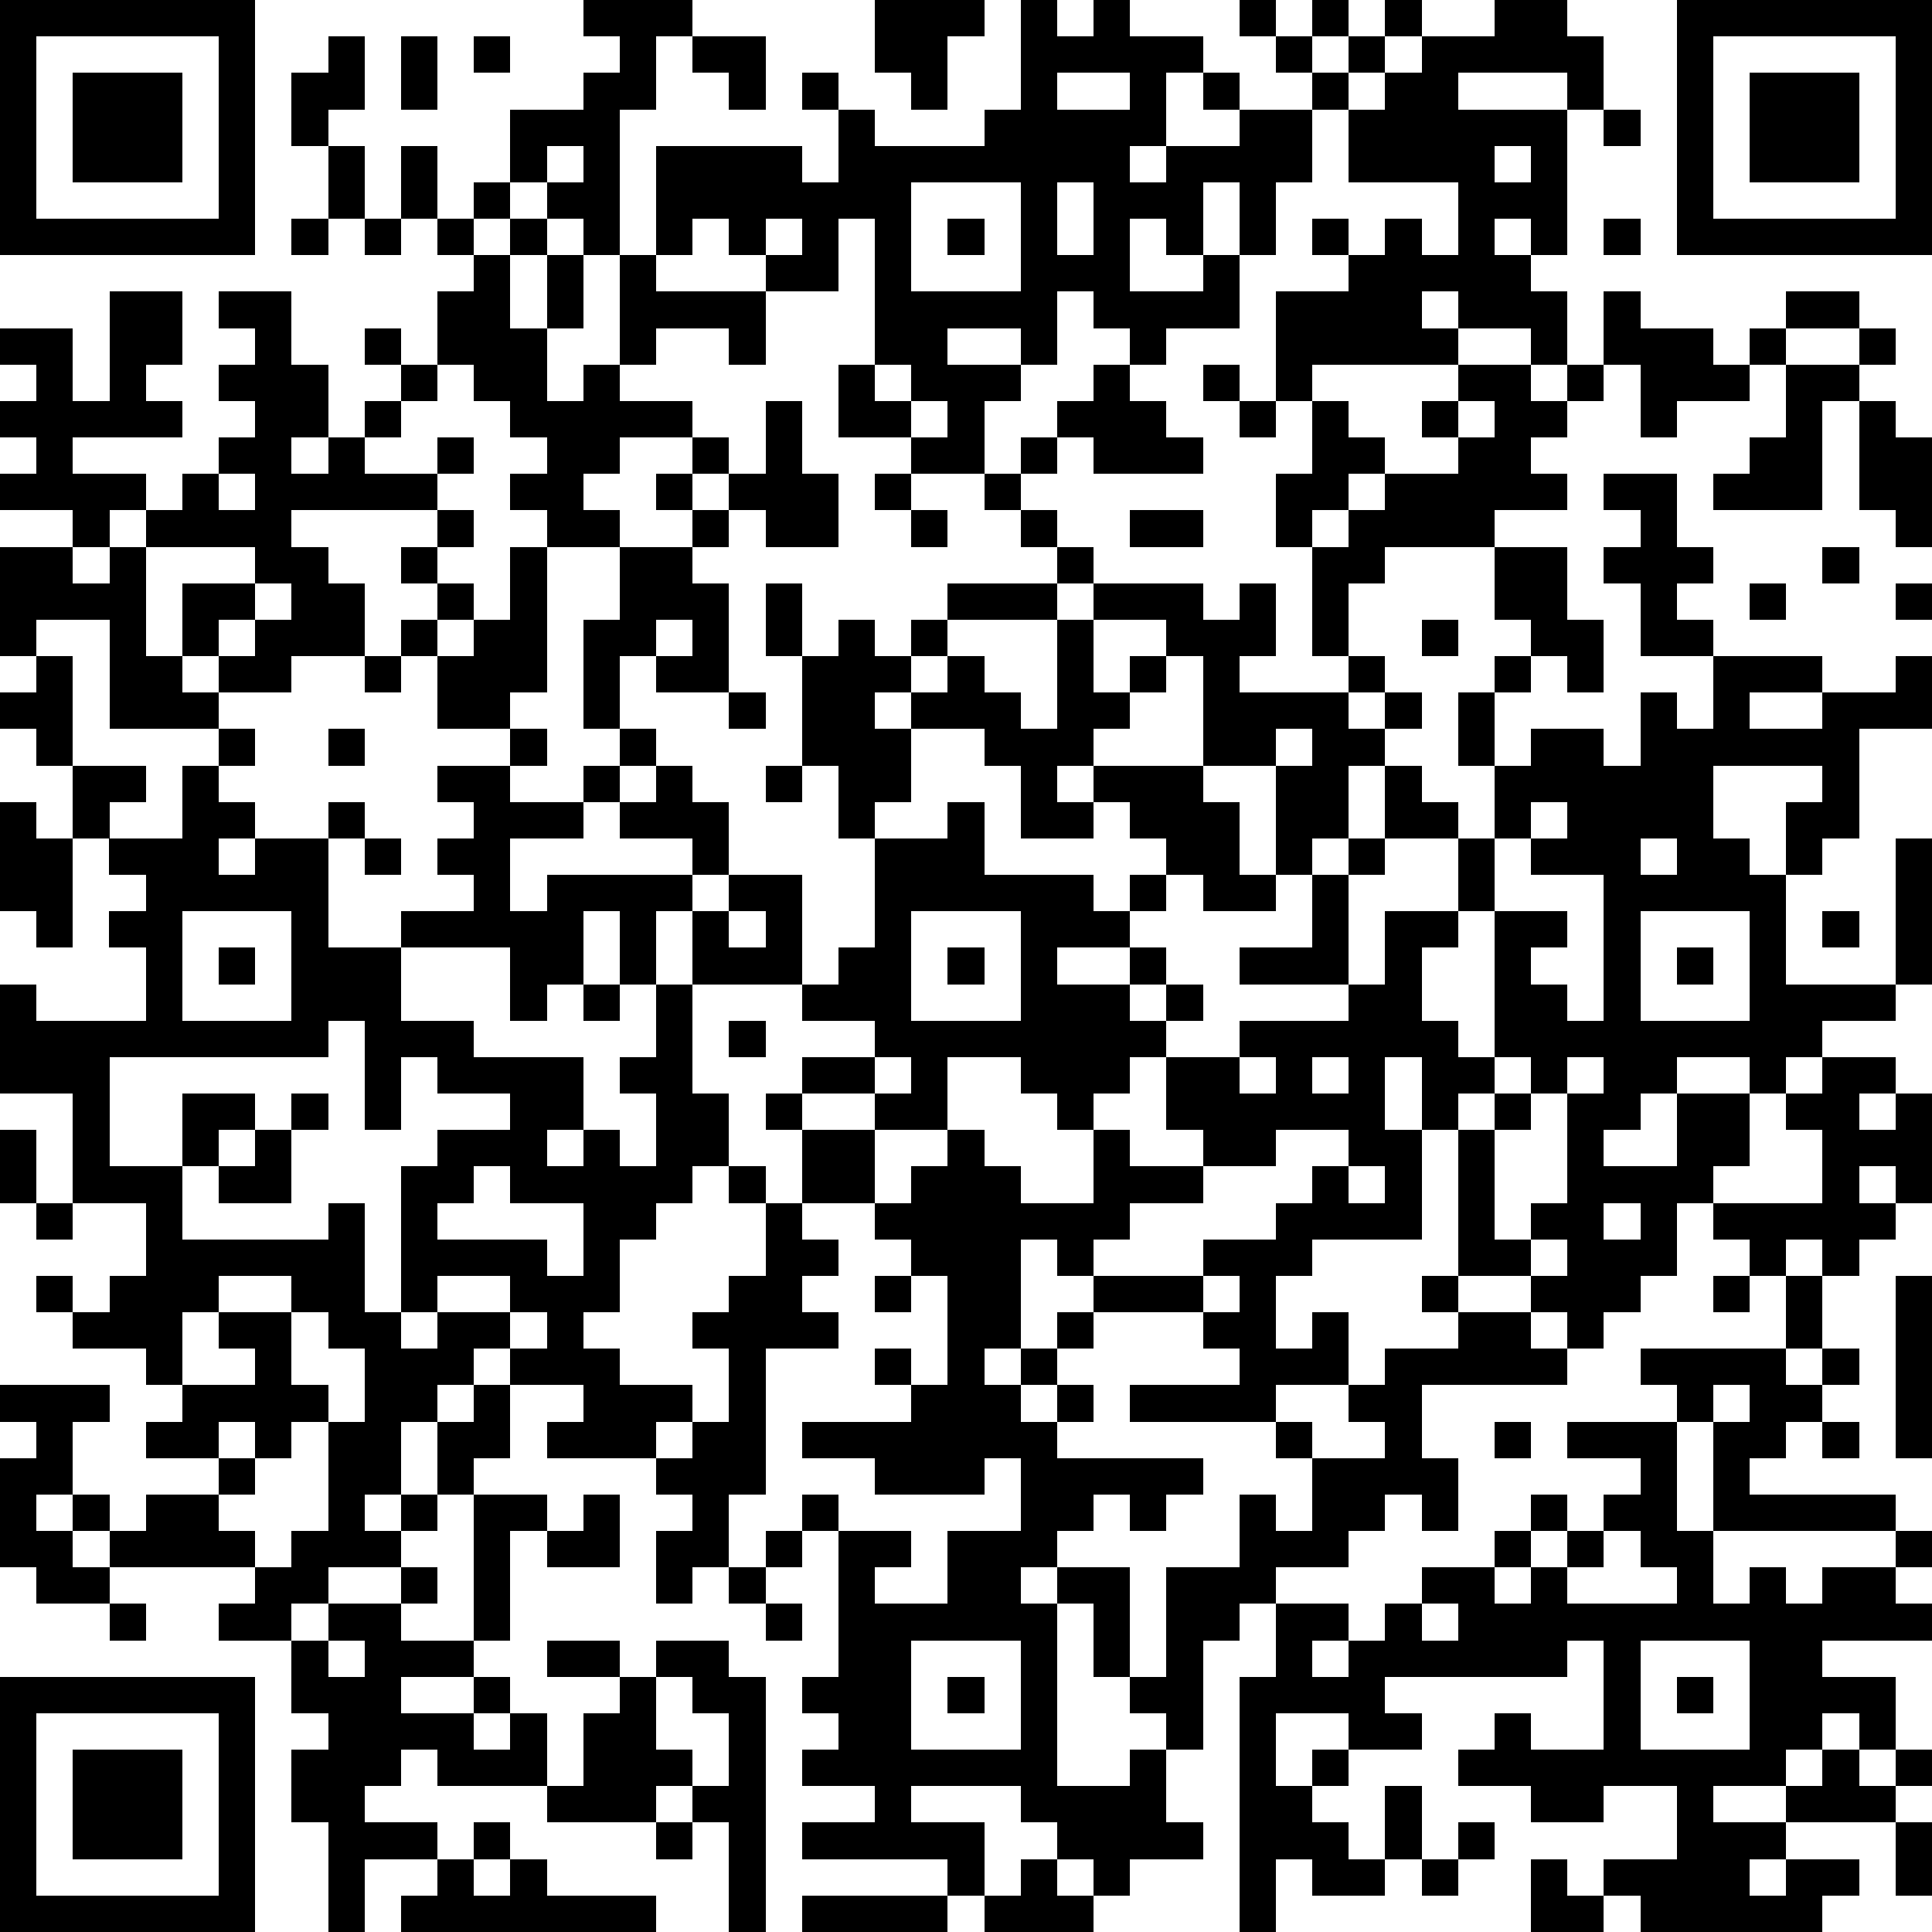 <?xml version="1.0" standalone="yes"?><svg version="1.1" xmlns="http://www.w3.org/2000/svg" xmlns:xlink="http://www.w3.org/1999/xlink" xmlns:ev="http://www.w3.org/2001/xml-events" width="212" height="212" shape-rendering="crispEdges"><path d="M0 0h7v7h-7zM16 0h3v1h-1v2h-1v4h-1v-1h-1v-1h-1v-2h2v-1h1v-1h-1zM24 0h3v1h-1v2h-1v-1h-1zM28 0h1v1h1v-1h1v1h2v1h-1v2h-1v1h1v-1h2v-1h-1v-1h1v1h2v-1h-1v-1h-1v-1h1v1h1v-1h1v1h-1v1h1v-1h1v-1h1v1h-1v1h-1v1h-1v2h-1v2h-1v-2h-1v2h-1v-1h-1v2h2v-1h1v2h-2v1h-1v-1h-1v-1h-1v2h-1v-1h-2v1h2v1h-1v2h-2v-1h-2v-2h1v-4h-1v2h-2v-1h-1v-1h-1v1h-1v-3h4v1h1v-2h-1v-1h1v1h1v1h3v-1h1zM41 0h2v1h1v2h-1v-1h-3v1h3v4h-1v-1h-1v1h1v1h1v2h-1v-1h-2v-1h-1v1h1v1h-4v1h-1v-3h2v-1h-1v-1h1v1h1v-1h1v1h1v-2h-3v-2h1v-1h1v-1h2zM46 0h7v7h-7zM1 1v5h5v-5zM9 1h1v2h-1v1h-1v-2h1zM11 1h1v2h-1zM13 1h1v1h-1zM19 1h2v2h-1v-1h-1zM47 1v5h5v-5zM2 2h3v3h-3zM29 2v1h2v-1zM48 2h3v3h-3zM44 3h1v1h-1zM9 4h1v2h-1zM11 4h1v2h-1zM15 4v1h1v-1zM41 4v1h1v-1zM13 5h1v1h-1zM25 5v3h3v-3zM29 5v2h1v-2zM8 6h1v1h-1zM10 6h1v1h-1zM12 6h1v1h-1zM14 6h1v1h-1zM21 6v1h1v-1zM26 6h1v1h-1zM44 6h1v1h-1zM13 7h1v2h1v-2h1v2h-1v2h1v-1h1v-3h1v1h3v2h-1v-1h-2v1h-1v1h2v1h-2v1h-1v1h1v1h-2v-1h-1v-1h1v-1h-1v-1h-1v-1h-1v-2h1zM3 8h2v2h-1v1h1v1h-3v1h2v1h-1v1h-1v-1h-2v-1h1v-1h-1v-1h1v-1h-1v-1h2v2h1zM6 8h2v2h1v2h-1v1h1v-1h1v-1h1v-1h-1v-1h1v1h1v1h-1v1h-1v1h2v-1h1v1h-1v1h-4v1h1v1h1v2h-2v1h-2v-1h-1v-2h2v-1h-3v-1h1v-1h1v-1h1v-1h-1v-1h1v-1h-1zM44 8h1v1h2v1h1v-1h1v-1h2v1h-2v1h-1v1h-2v1h-1v-2h-1zM51 9h1v1h-1zM24 10v1h1v-1zM30 10h1v1h1v1h1v1h-3v-1h-1v-1h1zM33 10h1v1h-1zM40 10h2v1h1v-1h1v1h-1v1h-1v1h1v1h-2v1h-3v1h-1v2h-1v-3h-1v-2h1v-2h1v1h1v1h-1v1h-1v1h1v-1h1v-1h2v-1h-1v-1h1zM49 10h2v1h-1v3h-3v-1h1v-1h1zM21 11h1v2h1v2h-2v-1h-1v-1h-1v-1h1v1h1zM25 11v1h1v-1zM34 11h1v1h-1zM40 11v1h1v-1zM51 11h1v1h1v3h-1v-1h-1zM28 12h1v1h-1zM6 13v1h1v-1zM18 13h1v1h-1zM24 13h1v1h-1zM27 13h1v1h-1zM44 13h2v2h1v1h-1v1h1v1h-2v-2h-1v-1h1v-1h-1zM12 14h1v1h-1zM19 14h1v1h-1zM25 14h1v1h-1zM28 14h1v1h-1zM31 14h2v1h-2zM0 15h2v1h1v-1h1v3h1v1h1v1h-3v-3h-2v1h-1zM11 15h1v1h-1zM14 15h1v4h-1v1h-2v-2h-1v-1h1v-1h1v1h-1v1h1v-1h1zM17 15h2v1h1v3h-2v-1h-1v2h-1v-3h1zM29 15h1v1h-1zM41 15h2v2h1v2h-1v-1h-1v-1h-1zM50 15h1v1h-1zM7 16v1h-1v1h1v-1h1v-1zM21 16h1v2h-1zM26 16h3v1h-3zM30 16h3v1h1v-1h1v2h-1v1h3v-1h1v1h-1v1h1v-1h1v1h-1v1h-1v2h-1v1h-1v-3h-2v-3h-1v-1h-2zM48 16h1v1h-1zM52 16h1v1h-1zM18 17v1h1v-1zM23 17h1v1h1v-1h1v1h-1v1h-1v1h1v-1h1v-1h1v1h1v1h1v-3h1v2h1v-1h1v1h-1v1h-1v1h-1v1h1v-1h3v1h1v2h1v1h-2v-1h-1v-1h-1v-1h-1v1h-2v-2h-1v-1h-2v2h-1v1h-1v-2h-1v-3h1zM39 17h1v1h-1zM1 18h1v3h-1v-1h-1v-1h1zM10 18h1v1h-1zM41 18h1v1h-1zM47 18h3v1h-2v1h2v-1h2v-1h1v2h-2v3h-1v1h-1v-2h1v-1h-3v2h1v1h1v3h3v-4h1v4h-1v1h-2v1h-1v1h-1v-1h-2v1h-1v1h-1v1h2v-2h2v2h-1v1h-1v2h-1v1h-1v1h-1v-1h-1v-1h-2v-4h-1v-2h-1v2h1v3h-3v1h-1v2h1v-1h1v2h-2v1h-4v-1h3v-1h-1v-1h-3v-1h-1v-1h-1v3h-1v1h1v-1h1v-1h1v1h-1v1h-1v1h1v-1h1v1h-1v1h4v1h-1v1h-1v-1h-1v1h-1v1h-1v1h1v-1h2v3h-1v-2h-1v5h2v-1h1v-1h-1v-1h1v-3h2v-2h1v1h1v-2h-1v-1h1v1h2v-1h-1v-1h1v-1h2v-1h-1v-1h1v1h2v1h1v1h-4v2h1v2h-1v-1h-1v1h-1v1h-2v1h-1v1h-1v3h-1v2h1v1h-2v1h-1v-1h-1v-1h-1v-1h-3v1h2v2h-1v-1h-4v-1h2v-1h-2v-1h1v-1h-1v-1h1v-4h-1v-1h1v1h2v1h-1v1h2v-2h2v-2h-1v1h-3v-1h-2v-1h3v-1h-1v-1h1v1h1v-3h-1v-1h-1v-1h-2v-2h-1v-1h1v-1h2v-1h-2v-1h-3v-2h-1v2h-1v-2h-1v2h-1v1h-1v-2h-3v-1h2v-1h-1v-1h1v-1h-1v-1h2v-1h1v1h-1v1h2v-1h1v-1h1v1h-1v1h-1v1h-2v2h1v-1h4v-1h-2v-1h1v-1h1v1h1v2h-1v1h1v-1h2v3h1v-1h1v-3h2v-1h1v2h3v1h1v-1h1v1h-1v1h-2v1h2v-1h1v1h-1v1h1v-1h1v1h-1v1h-1v1h-1v1h-1v-1h-1v-1h-2v2h-2v-1h-2v1h2v2h1v-1h1v-1h1v1h1v1h2v-2h1v1h2v-1h-1v-2h2v-1h3v-1h-3v-1h2v-2h1v-1h1v-2h1v1h1v1h-2v1h-1v3h1v-2h2v-2h1v-2h-1v-2h1v2h1v-1h2v1h1v-2h1v1h1zM20 19h1v1h-1zM6 20h1v1h-1zM9 20h1v1h-1zM35 20v1h1v-1zM2 21h2v1h-1v1h-1zM5 21h1v1h1v1h-1v1h1v-1h2v-1h1v1h-1v3h2v2h2v1h3v2h-1v1h1v-1h1v1h1v-2h-1v-1h1v-2h1v3h1v2h-1v1h-1v1h-1v2h-1v1h1v1h2v1h-1v1h-3v-1h1v-1h-2v-1h-1v1h-1v1h-1v2h-1v1h1v-1h1v-2h1v-1h1v2h-1v1h-1v1h-1v1h-2v1h-1v1h-2v-1h1v-1h-4v-1h-1v-1h-1v1h1v1h1v1h-2v-1h-1v-3h1v-1h-1v-1h3v1h-1v2h1v1h1v-1h2v-1h-2v-1h1v-1h-1v-1h-2v-1h-1v-1h1v1h1v-1h1v-2h-2v-3h-2v-3h1v1h3v-2h-1v-1h1v-1h-1v-1h2zM21 21h1v1h-1zM0 22h1v1h1v3h-1v-1h-1zM42 22v1h-1v2h-1v1h-1v2h1v1h1v-4h2v1h-1v1h1v1h1v-4h-2v-1h1v-1zM10 23h1v1h-1zM45 23v1h1v-1zM5 25v3h3v-3zM20 25v1h1v-1zM25 25v3h3v-3zM45 25v3h3v-3zM50 25h1v1h-1zM6 26h1v1h-1zM26 26h1v1h-1zM46 26h1v1h-1zM16 27h1v1h-1zM9 28v1h-6v3h2v-2h2v1h-1v1h-1v2h4v-1h1v3h1v-4h1v-1h2v-1h-2v-1h-1v2h-1v-3zM20 28h1v1h-1zM24 29v1h1v-1zM34 29v1h1v-1zM36 29v1h1v-1zM41 29v1h-1v1h1v-1h1v-1zM43 29v1h-1v1h-1v3h1v-1h1v-3h1v-1zM50 29h2v1h-1v1h1v-1h1v3h-1v-1h-1v1h1v1h-1v1h-1v-1h-1v1h-1v-1h-1v-1h3v-2h-1v-1h1zM8 30h1v1h-1zM0 31h1v2h-1zM7 31h1v2h-2v-1h1zM35 31v1h-2v1h-2v1h-1v1h3v-1h2v-1h1v-1h1v-1zM13 32v1h-1v1h3v1h1v-2h-2v-1zM20 32h1v1h-1zM37 32v1h1v-1zM1 33h1v1h-1zM21 33h1v1h1v1h-1v1h1v1h-2v4h-1v2h-1v1h-1v-2h1v-1h-1v-1h1v-1h1v-2h-1v-1h1v-1h1zM44 33v1h1v-1zM42 34v1h1v-1zM6 35v1h-1v2h2v-1h-1v-1h2v-1zM12 35v1h-1v1h1v-1h2v-1zM24 35h1v1h-1zM33 35v1h1v-1zM47 35h1v1h-1zM49 35h1v2h-1zM52 35h1v5h-1zM8 36v2h1v1h-1v1h-1v-1h-1v1h1v1h-1v1h1v1h1v-1h1v-3h1v-2h-1v-1zM14 36v1h1v-1zM45 37h4v1h1v-1h1v1h-1v1h-1v1h-1v1h4v1h-5v-3h-1v-1h-1zM47 38v1h1v-1zM41 39h1v1h-1zM43 39h3v3h1v2h1v-1h1v1h1v-1h2v-1h1v1h-1v1h1v1h-3v1h2v2h-1v-1h-1v1h-1v1h-2v1h2v-1h1v-1h1v1h1v-1h1v1h-1v1h-3v1h-1v1h1v-1h2v1h-1v1h-5v-1h-1v-1h2v-2h-2v1h-2v-1h-2v-1h1v-1h1v1h2v-3h-1v1h-5v1h1v1h-2v-1h-2v2h1v-1h1v1h-1v1h1v1h1v-2h1v2h-1v1h-2v-1h-1v2h-1v-7h1v-2h2v1h-1v1h1v-1h1v-1h1v-1h2v-1h1v-1h1v1h-1v1h-1v1h1v-1h1v-1h1v-1h1v-1h-2zM50 39h1v1h-1zM13 41h2v1h-1v3h-1zM16 41h1v2h-2v-1h1zM21 42h1v1h-1zM44 42v1h-1v1h3v-1h-1v-1zM11 43h1v1h-1zM20 43h1v1h-1zM3 44h1v1h-1zM9 44h2v1h2v1h-2v1h2v-1h1v1h-1v1h1v-1h1v2h-3v-1h-1v1h-1v1h2v1h-2v2h-1v-3h-1v-2h1v-1h-1v-2h1zM21 44h1v1h-1zM39 44v1h1v-1zM9 45v1h1v-1zM15 45h2v1h-2zM18 45h2v1h1v7h-1v-3h-1v-1h-1v1h-3v-1h1v-2h1v-1h1zM25 45v3h3v-3zM45 45v3h3v-3zM0 46h7v7h-7zM18 46v2h1v1h1v-2h-1v-1zM26 46h1v1h-1zM46 46h1v1h-1zM1 47v5h5v-5zM2 48h3v3h-3zM13 50h1v1h-1zM18 50h1v1h-1zM40 50h1v1h-1zM52 50h1v2h-1zM12 51h1v1h1v-1h1v1h3v1h-7v-1h1zM28 51h1v1h1v1h-3v-1h1zM39 51h1v1h-1zM42 51h1v1h1v1h-2zM22 52h4v1h-4z" style="fill:#000" transform="translate(0,0) scale(4)"/></svg>